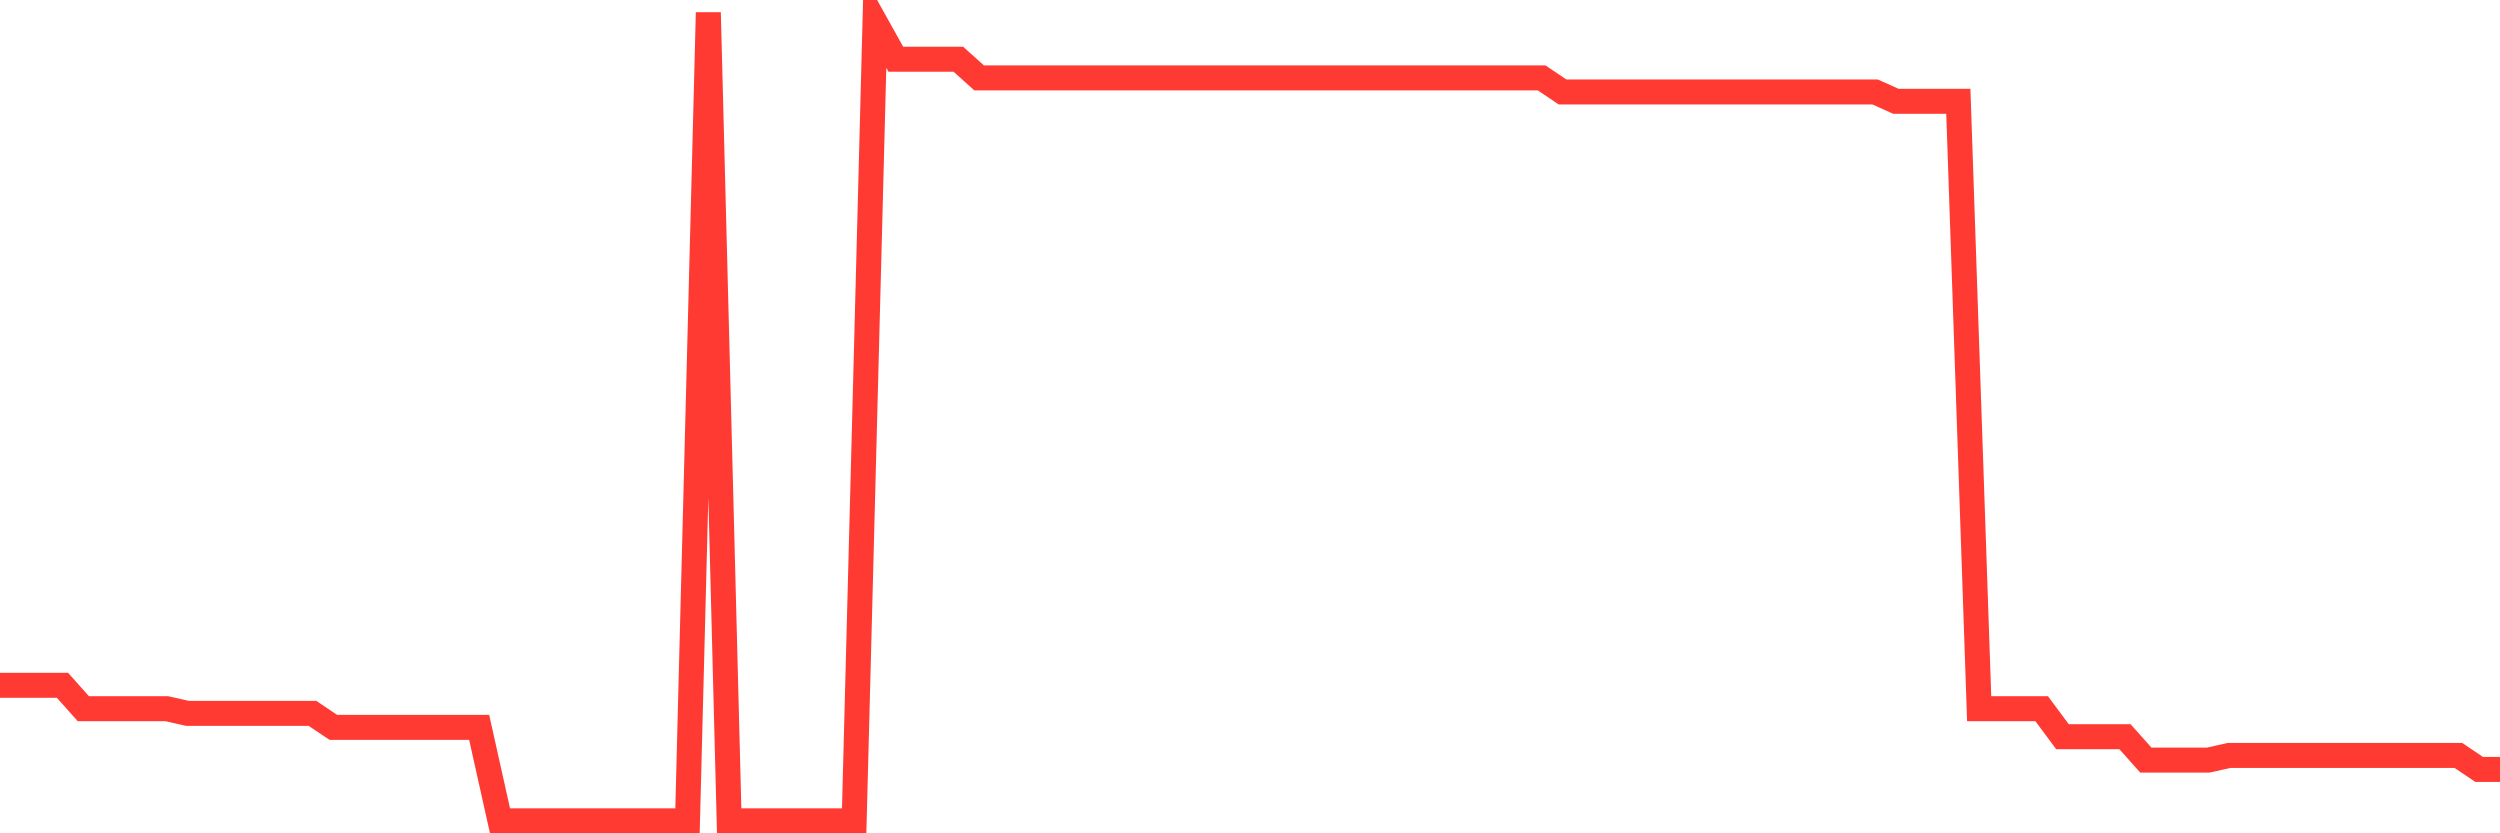 <svg
  xmlns="http://www.w3.org/2000/svg"
  xmlns:xlink="http://www.w3.org/1999/xlink"
  width="120"
  height="40"
  viewBox="0 0 120 40"
  preserveAspectRatio="none"
>
  <polyline
    points="0,32.896 1,32.896 2,32.896 3,32.896 4,34.017 5,34.017 6,34.017 7,34.017 8,34.017 9,34.242 10,34.242 11,34.242 12,34.242 13,34.242 14,34.242 15,34.242 16,34.914 17,34.914 18,34.914 19,34.914 20,34.914 21,34.914 22,34.914 23,34.914 24,39.4 25,39.4 26,39.4 27,39.4 28,39.4 29,39.4 30,39.4 31,39.4 32,39.4 33,39.4 34,0.6 35,39.4 36,39.4 37,39.4 38,39.4 39,39.4 40,39.4 41,39.4 42,1.049 43,2.843 44,2.843 45,2.843 46,2.843 47,3.74 48,3.74 49,3.74 50,3.74 51,3.74 52,3.74 53,3.74 54,3.74 55,3.74 56,3.74 57,3.74 58,3.74 59,3.74 60,3.74 61,3.74 62,3.74 63,3.74 64,3.74 65,3.74 66,3.74 67,3.74 68,3.74 69,3.74 70,3.74 71,3.74 72,3.74 73,3.74 74,3.74 75,4.413 76,4.413 77,4.413 78,4.413 79,4.413 80,4.413 81,4.413 82,4.413 83,4.413 84,4.413 85,4.413 86,4.413 87,4.413 88,4.413 89,4.413 90,4.413 91,4.861 92,4.861 93,4.861 94,4.861 95,34.017 96,34.017 97,34.017 98,34.017 99,35.363 100,35.363 101,35.363 102,35.363 103,36.484 104,36.484 105,36.484 106,36.484 107,36.26 108,36.26 109,36.26 110,36.26 111,36.26 112,36.26 113,36.26 114,36.26 115,36.26 116,36.26 117,36.26 118,36.26 119,36.933 120,36.933"
    fill="none"
    stroke="#ff3a33"
    stroke-width="1.2"
  >
  </polyline>
</svg>